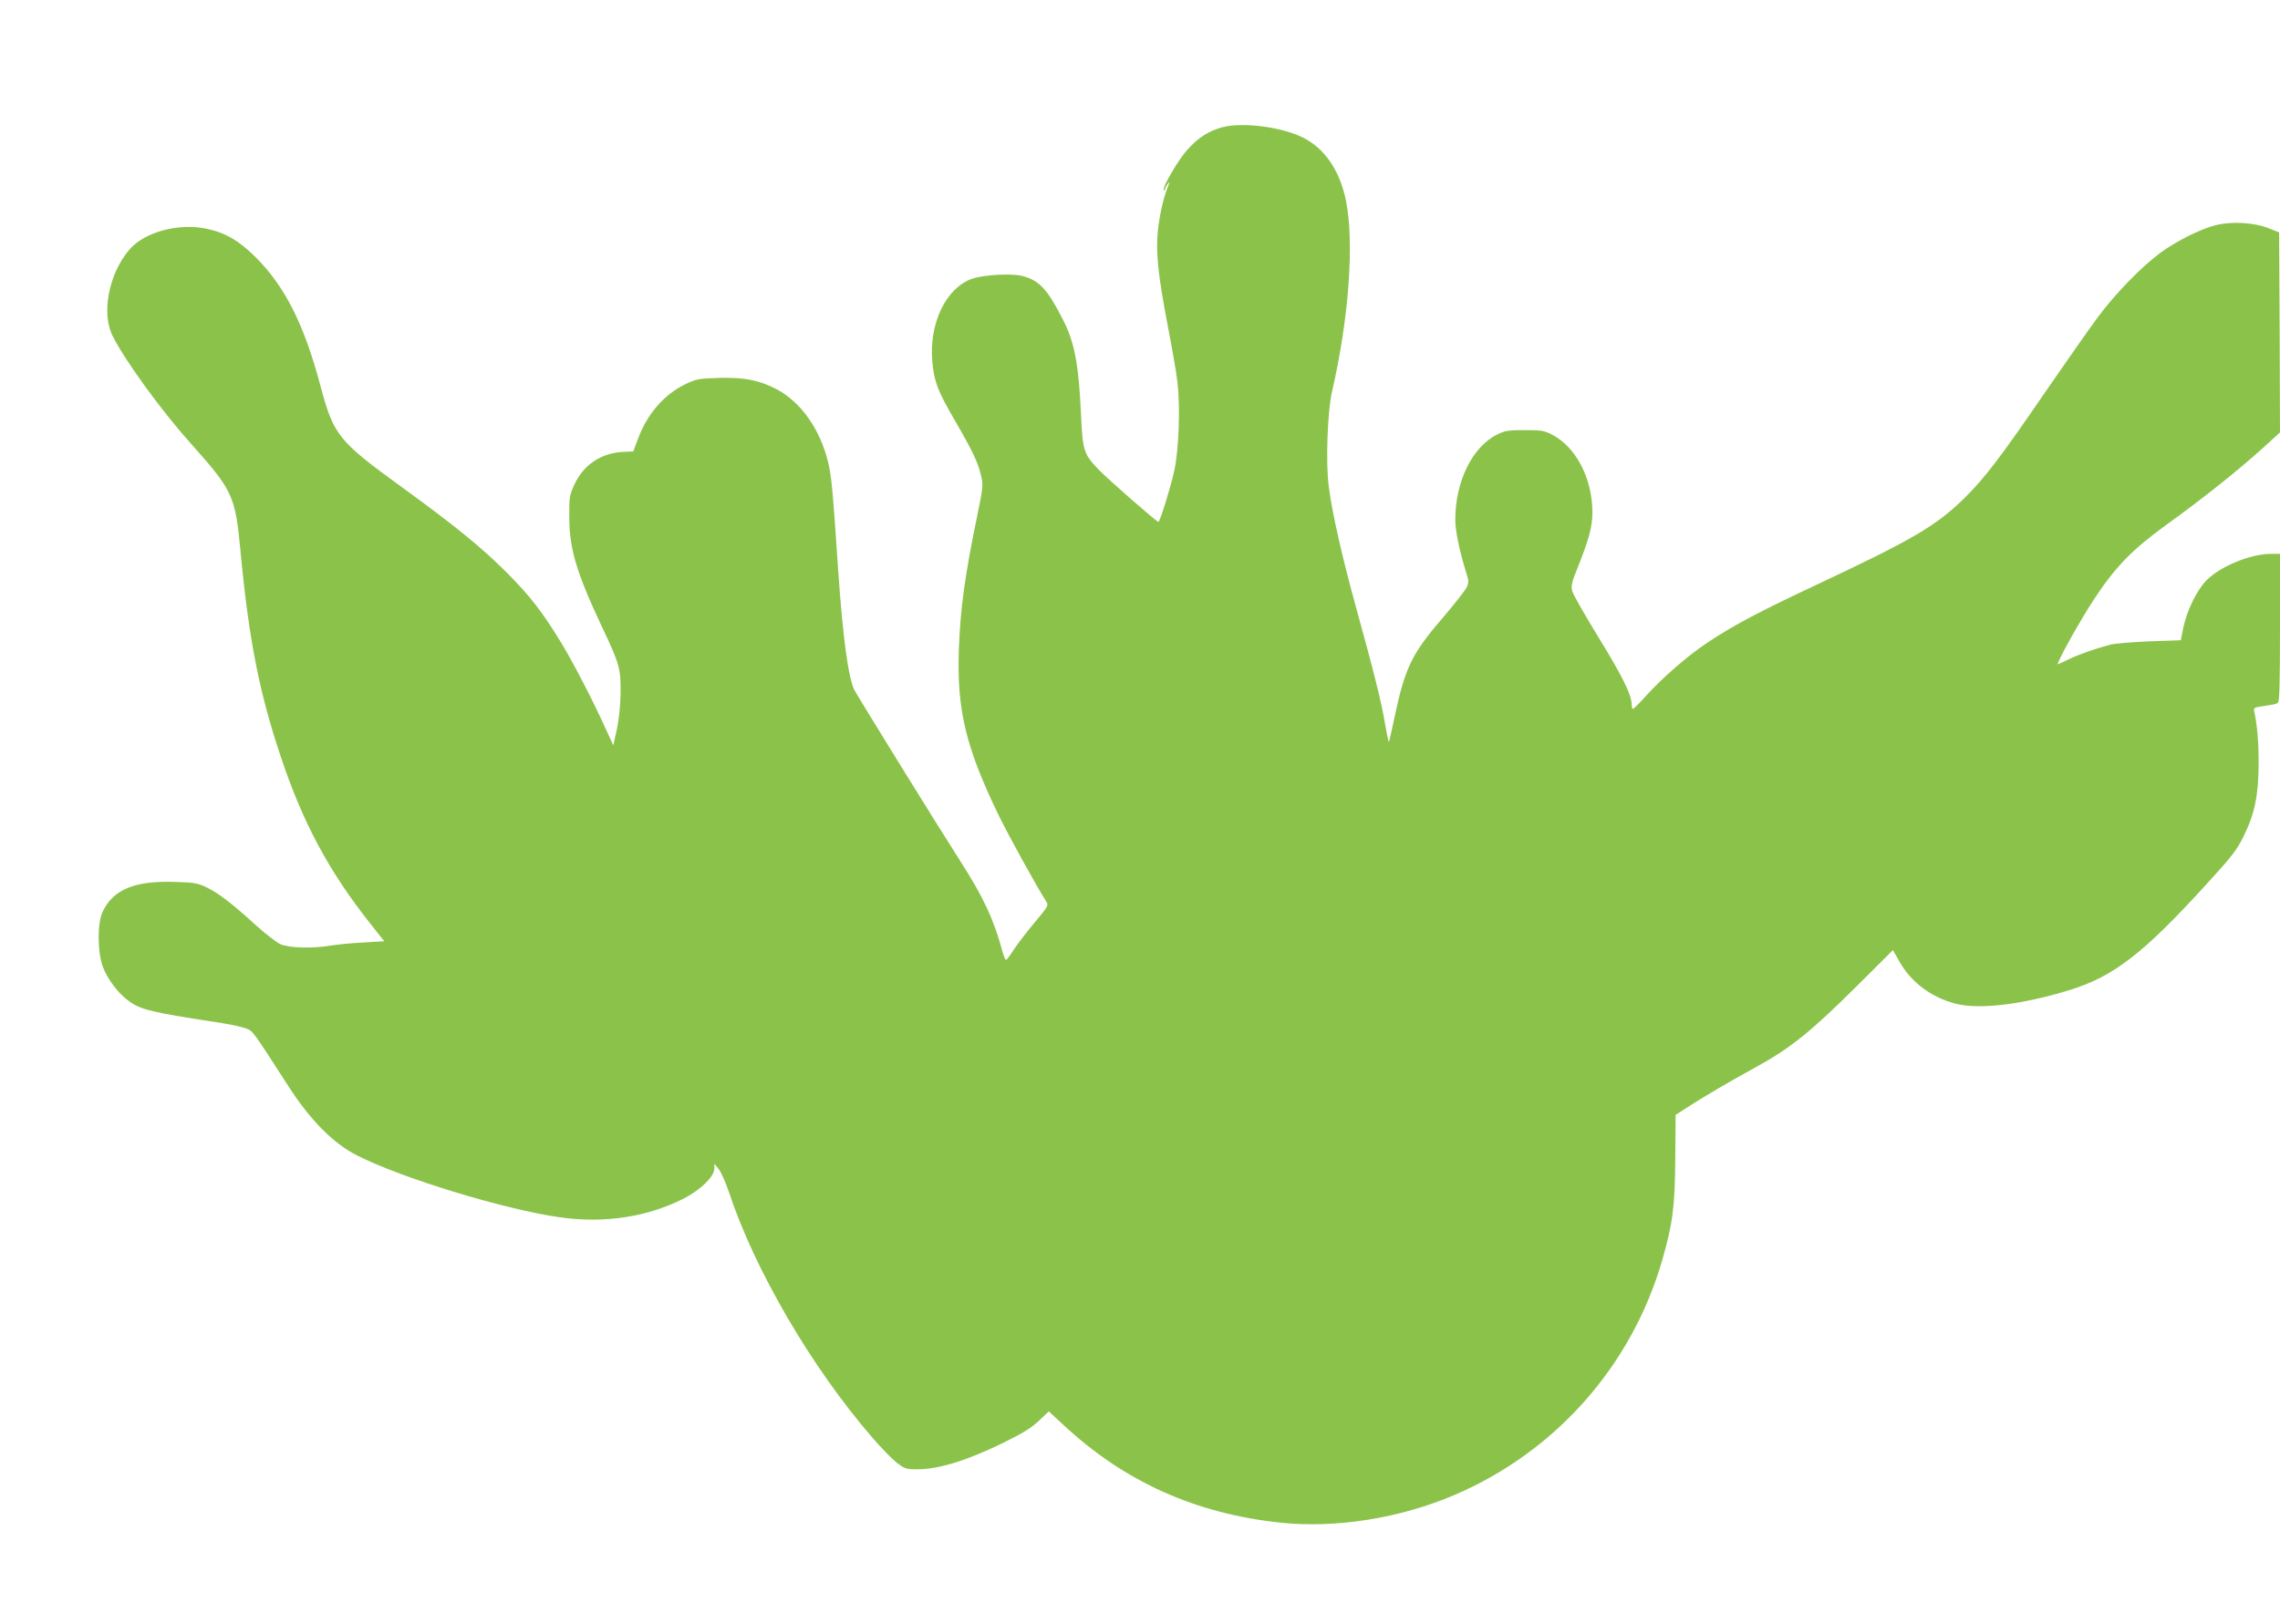 <?xml version="1.0" standalone="no"?>
<!DOCTYPE svg PUBLIC "-//W3C//DTD SVG 20010904//EN"
 "http://www.w3.org/TR/2001/REC-SVG-20010904/DTD/svg10.dtd">
<svg version="1.0" xmlns="http://www.w3.org/2000/svg"
 width="1280pt" height="912pt" viewBox="0 0 1280 912"
 preserveAspectRatio="xMidYMid meet">
<g transform="translate(0,912) scale(0.1,-0.1)"
fill="#8bc34a" stroke="none">
<path d="M6860 8405 c-77 -22 -129 -55 -192 -123 -52 -57 -146 -217 -134 -229
3 -4 6 -2 6 3 0 6 7 19 15 30 13 17 13 15 1 -16 -25 -61 -47 -162 -56 -249
-12 -115 2 -249 54 -521 24 -124 50 -270 56 -325 17 -137 8 -383 -18 -500 -23
-101 -80 -285 -89 -285 -10 0 -276 233 -332 290 -87 90 -93 108 -102 310 -13
283 -36 408 -101 534 -87 172 -134 223 -231 247 -62 15 -215 6 -279 -16 -147
-51 -243 -250 -224 -465 11 -116 29 -163 129 -335 100 -173 128 -232 146 -311
11 -47 9 -67 -23 -220 -70 -340 -94 -517 -103 -749 -12 -343 39 -553 227 -940
58 -117 208 -390 263 -476 15 -23 12 -27 -63 -117 -43 -51 -96 -120 -117 -152
-21 -33 -41 -59 -45 -60 -4 0 -12 19 -19 43 -49 183 -106 307 -241 517 -134
209 -570 915 -591 955 -35 70 -65 293 -92 680 -30 451 -37 521 -56 600 -45
185 -152 337 -288 409 -100 52 -182 68 -326 64 -110 -3 -126 -6 -185 -34 -121
-58 -216 -167 -268 -307 l-27 -72 -54 -2 c-126 -6 -225 -72 -277 -185 -27 -59
-29 -71 -28 -183 0 -176 41 -312 183 -614 100 -211 106 -235 105 -371 -1 -73
-9 -148 -21 -205 l-20 -90 -39 85 c-69 154 -182 373 -251 487 -105 173 -177
267 -308 398 -141 141 -288 261 -588 479 -357 259 -384 292 -457 566 -92 347
-199 560 -364 725 -94 94 -172 139 -278 161 -156 33 -348 -19 -432 -118 -116
-135 -159 -360 -92 -488 72 -141 274 -418 436 -599 237 -265 251 -294 280
-605 47 -497 105 -792 225 -1151 124 -373 271 -647 503 -940 l79 -100 -116 -7
c-64 -3 -145 -11 -181 -17 -105 -18 -238 -14 -287 8 -22 11 -82 57 -133 103
-134 122 -213 183 -277 214 -51 25 -70 29 -181 32 -226 8 -348 -43 -406 -168
-31 -66 -29 -232 3 -313 27 -68 86 -146 143 -187 68 -50 126 -64 526 -125 57
-9 118 -23 137 -31 35 -14 35 -14 236 -326 123 -190 251 -319 384 -386 252
-128 827 -303 1137 -347 252 -36 496 2 700 107 91 47 168 122 168 165 l1 28
24 -30 c13 -16 38 -72 56 -125 145 -440 466 -990 808 -1384 47 -55 108 -117
134 -138 46 -35 53 -38 115 -38 123 0 278 48 487 150 104 51 155 82 197 122
l56 53 79 -73 c343 -321 745 -502 1225 -552 310 -32 668 25 974 156 567 242
995 726 1166 1319 59 206 71 298 73 568 l2 247 59 38 c110 71 239 146 386 227
194 105 315 202 569 455 l206 205 33 -58 c65 -120 182 -208 320 -243 133 -34
372 -5 639 77 247 76 414 205 768 594 142 155 171 192 209 270 62 125 84 232
84 410 0 122 -8 217 -25 291 -4 19 1 22 43 28 72 11 76 11 90 20 9 5 12 104
12 422 l0 414 -52 0 c-116 0 -290 -73 -364 -152 -55 -59 -107 -168 -127 -263
l-14 -70 -174 -6 c-96 -4 -194 -12 -219 -18 -87 -23 -176 -54 -234 -82 -33
-16 -61 -29 -63 -29 -12 0 125 248 205 368 116 177 214 277 393 407 232 168
411 311 567 452 l82 75 -2 561 -3 562 -60 24 c-81 32 -206 39 -295 17 -86 -21
-228 -93 -315 -158 -107 -80 -252 -230 -347 -358 -47 -63 -176 -248 -288 -410
-268 -391 -349 -496 -466 -611 -158 -154 -291 -231 -827 -483 -320 -150 -465
-227 -608 -322 -110 -72 -256 -199 -350 -303 -35 -39 -67 -71 -71 -71 -5 0 -8
11 -8 25 0 54 -53 160 -185 375 -76 124 -143 241 -148 260 -8 30 -4 49 31 135
63 158 82 229 82 309 -1 189 -91 364 -224 434 -46 24 -61 27 -156 27 -91 0
-112 -3 -155 -25 -139 -68 -235 -264 -235 -478 0 -64 24 -178 63 -303 12 -37
13 -50 2 -75 -7 -16 -71 -98 -143 -182 -170 -198 -206 -276 -267 -567 -13 -65
-26 -119 -28 -121 -2 -2 -11 43 -21 100 -19 118 -62 290 -166 666 -75 273
-131 519 -150 666 -18 134 -8 425 19 539 94 410 125 834 77 1070 -34 166 -118
290 -238 351 -121 62 -345 90 -458 59z"/>
</g>
</svg>
